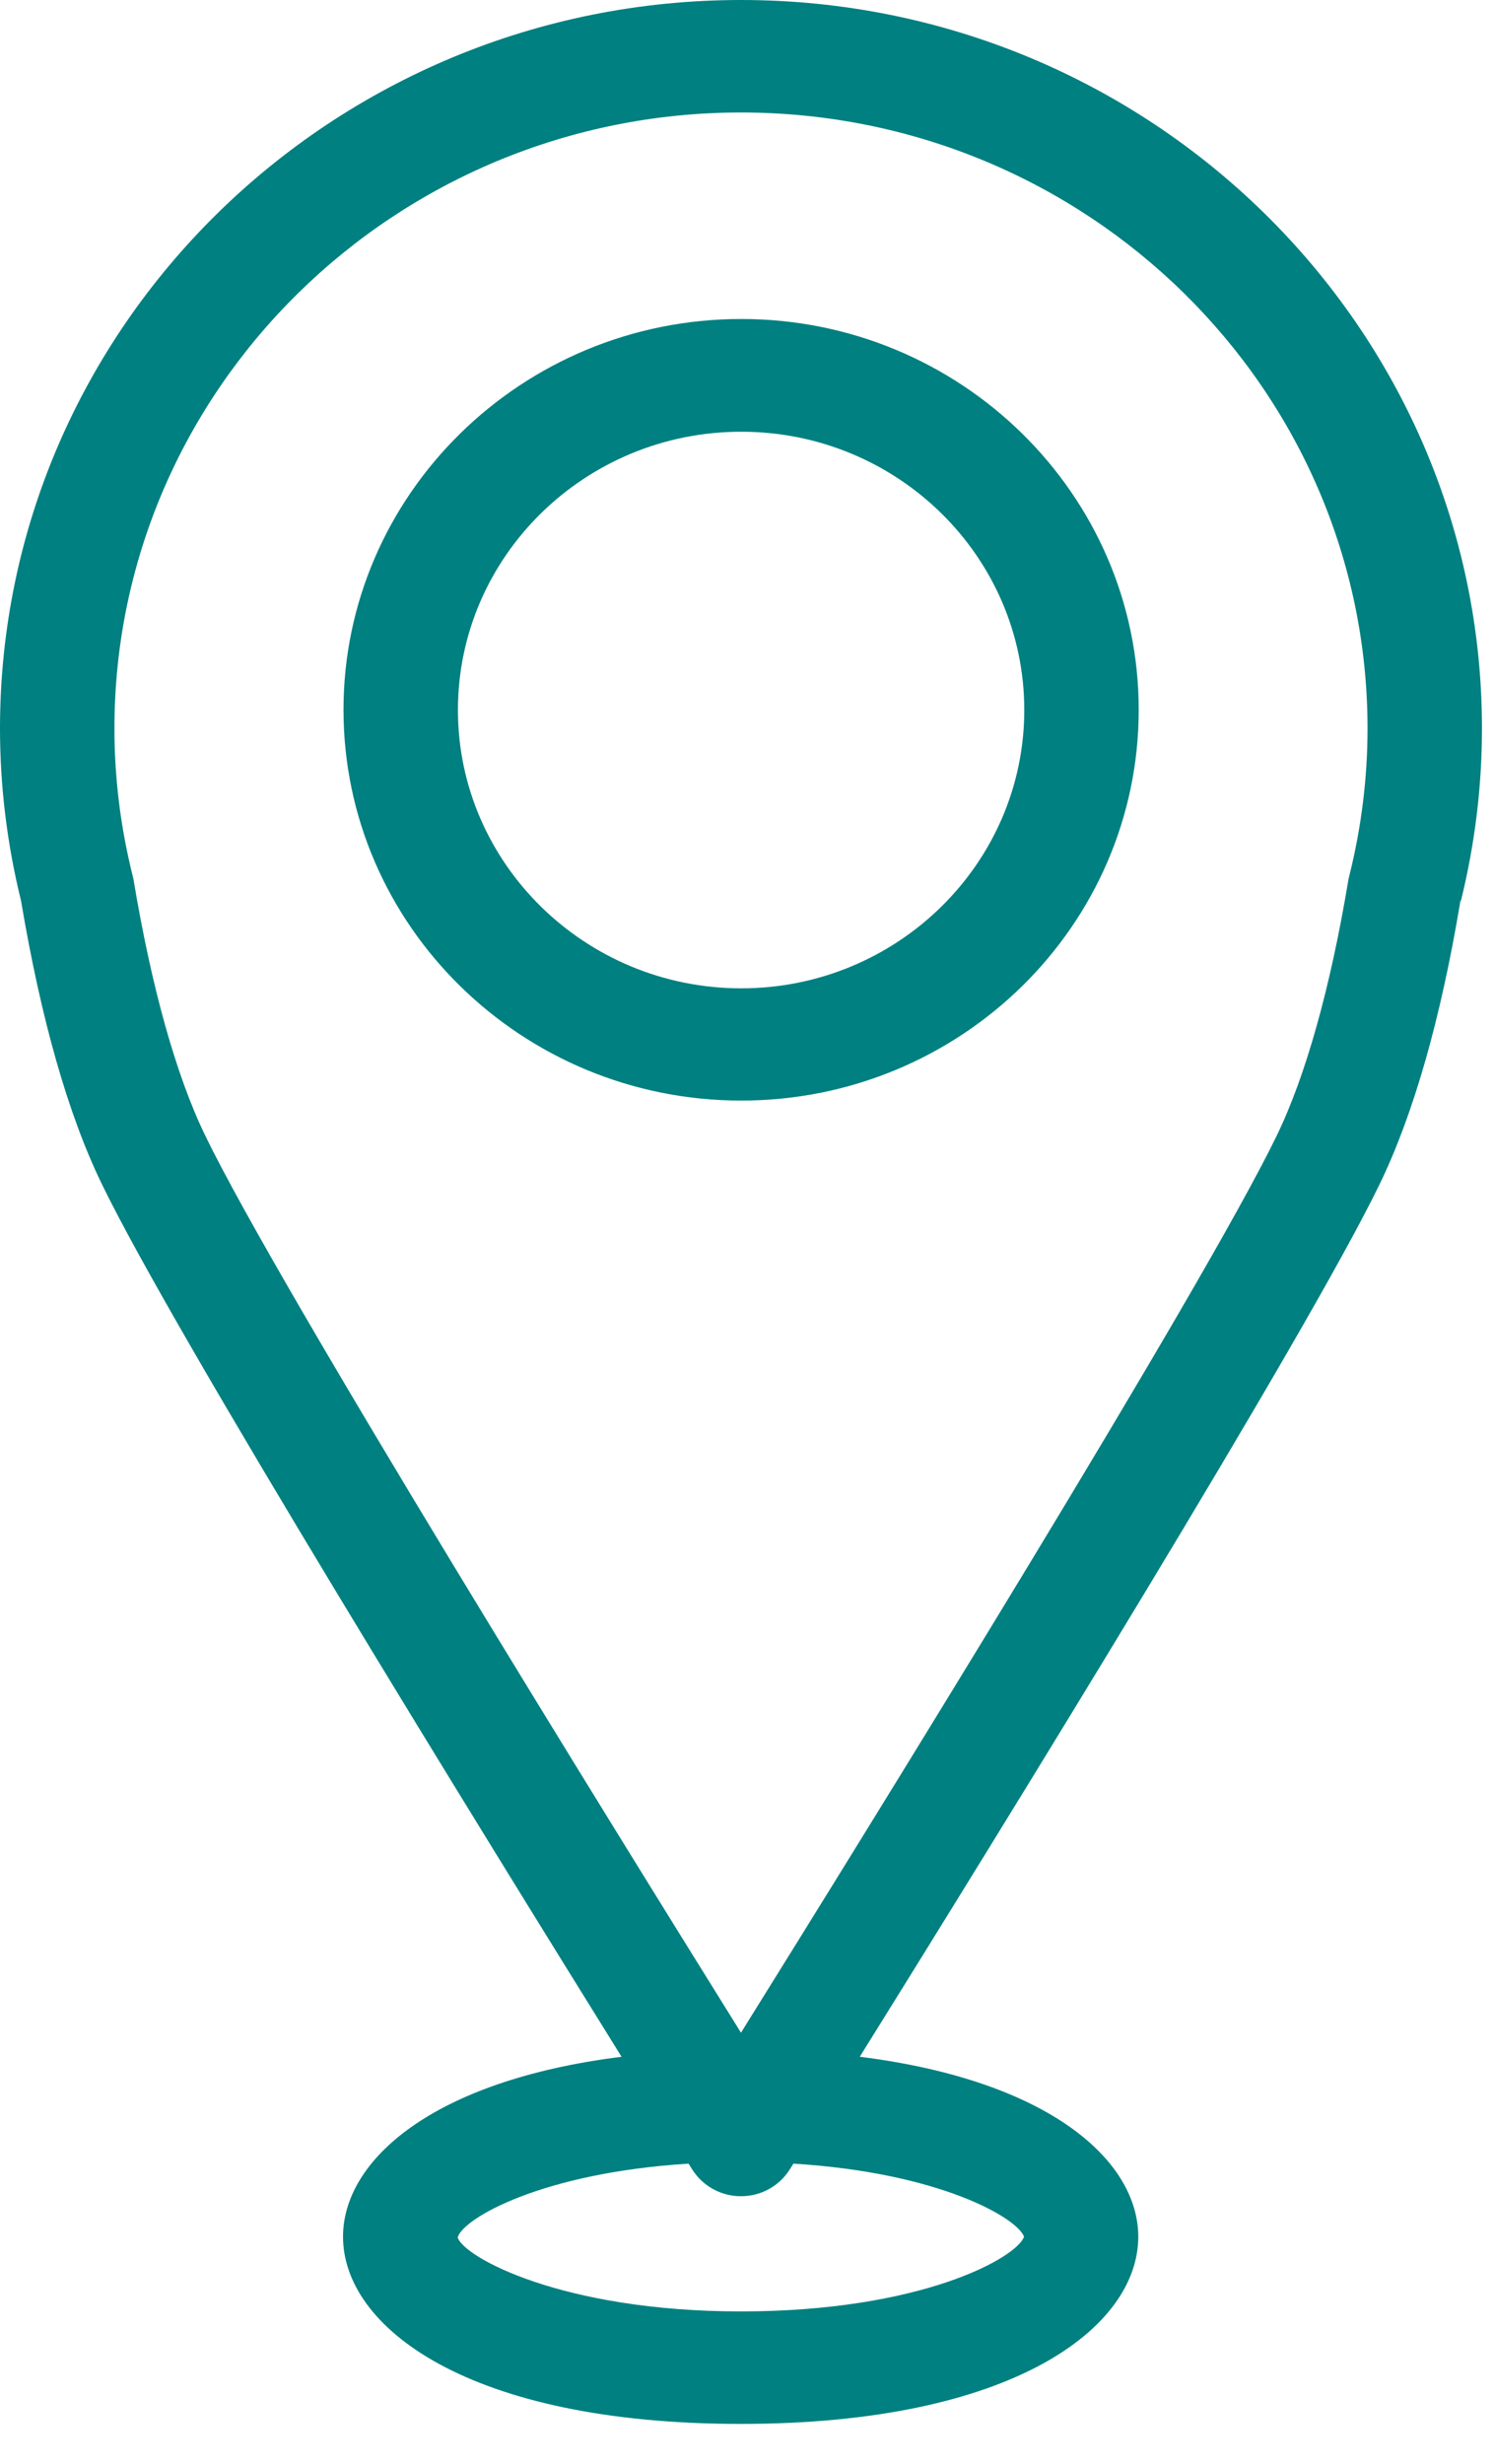 <svg width="37" height="61" viewBox="0 0 37 61" fill="none" xmlns="http://www.w3.org/2000/svg">
<path d="M36.181 22.303C36.526 20.905 36.702 19.473 36.702 18.036C36.702 8.094 28.473 0 18.351 0C8.229 0 0 8.088 0 18.036C0 19.468 0.176 20.905 0.521 22.303C1.014 25.227 1.683 27.589 2.522 29.316C4.324 33.037 11.913 45.325 15.393 50.923C10.683 51.513 8.495 53.502 8.495 55.379C8.495 57.613 11.579 60.013 18.345 60.013C25.112 60.013 28.19 57.613 28.19 55.379C28.19 53.502 26.002 51.513 21.293 50.923C24.778 45.325 32.367 33.037 34.169 29.316C35.008 27.584 35.682 25.227 36.169 22.303H36.181ZM25.362 55.379C25.169 55.908 22.8 57.228 18.351 57.228C13.902 57.228 11.476 55.875 11.335 55.396C11.46 54.933 13.398 53.797 17.053 53.569C17.093 53.636 17.127 53.686 17.144 53.714C17.405 54.126 17.858 54.376 18.351 54.376C18.844 54.376 19.298 54.126 19.558 53.714C19.575 53.686 19.609 53.636 19.649 53.569C23.259 53.791 25.186 54.906 25.362 55.379ZM33.415 21.69C33.404 21.724 33.398 21.763 33.392 21.796C32.95 24.448 32.338 26.637 31.619 28.118C29.799 31.878 21.491 45.286 18.351 50.327C15.211 45.286 6.903 31.878 5.084 28.118C4.364 26.637 3.752 24.448 3.31 21.796C3.304 21.757 3.298 21.724 3.287 21.69C2.987 20.493 2.834 19.267 2.834 18.036C2.834 9.631 9.793 2.785 18.351 2.785C26.909 2.785 33.868 9.625 33.868 18.036C33.868 19.262 33.715 20.493 33.415 21.69Z" fill="#008080"/>
<path d="M18.357 7.898C12.927 7.898 8.507 12.238 8.507 17.574C8.507 22.91 12.922 27.249 18.357 27.249C23.792 27.249 28.201 22.91 28.201 17.574C28.201 12.238 23.786 7.898 18.357 7.898ZM18.357 24.47C14.492 24.47 11.341 21.378 11.341 17.579C11.341 13.781 14.486 10.689 18.357 10.689C22.228 10.689 25.367 13.781 25.367 17.579C25.367 21.378 22.222 24.47 18.357 24.47Z" fill="#008080"/>
</svg>
